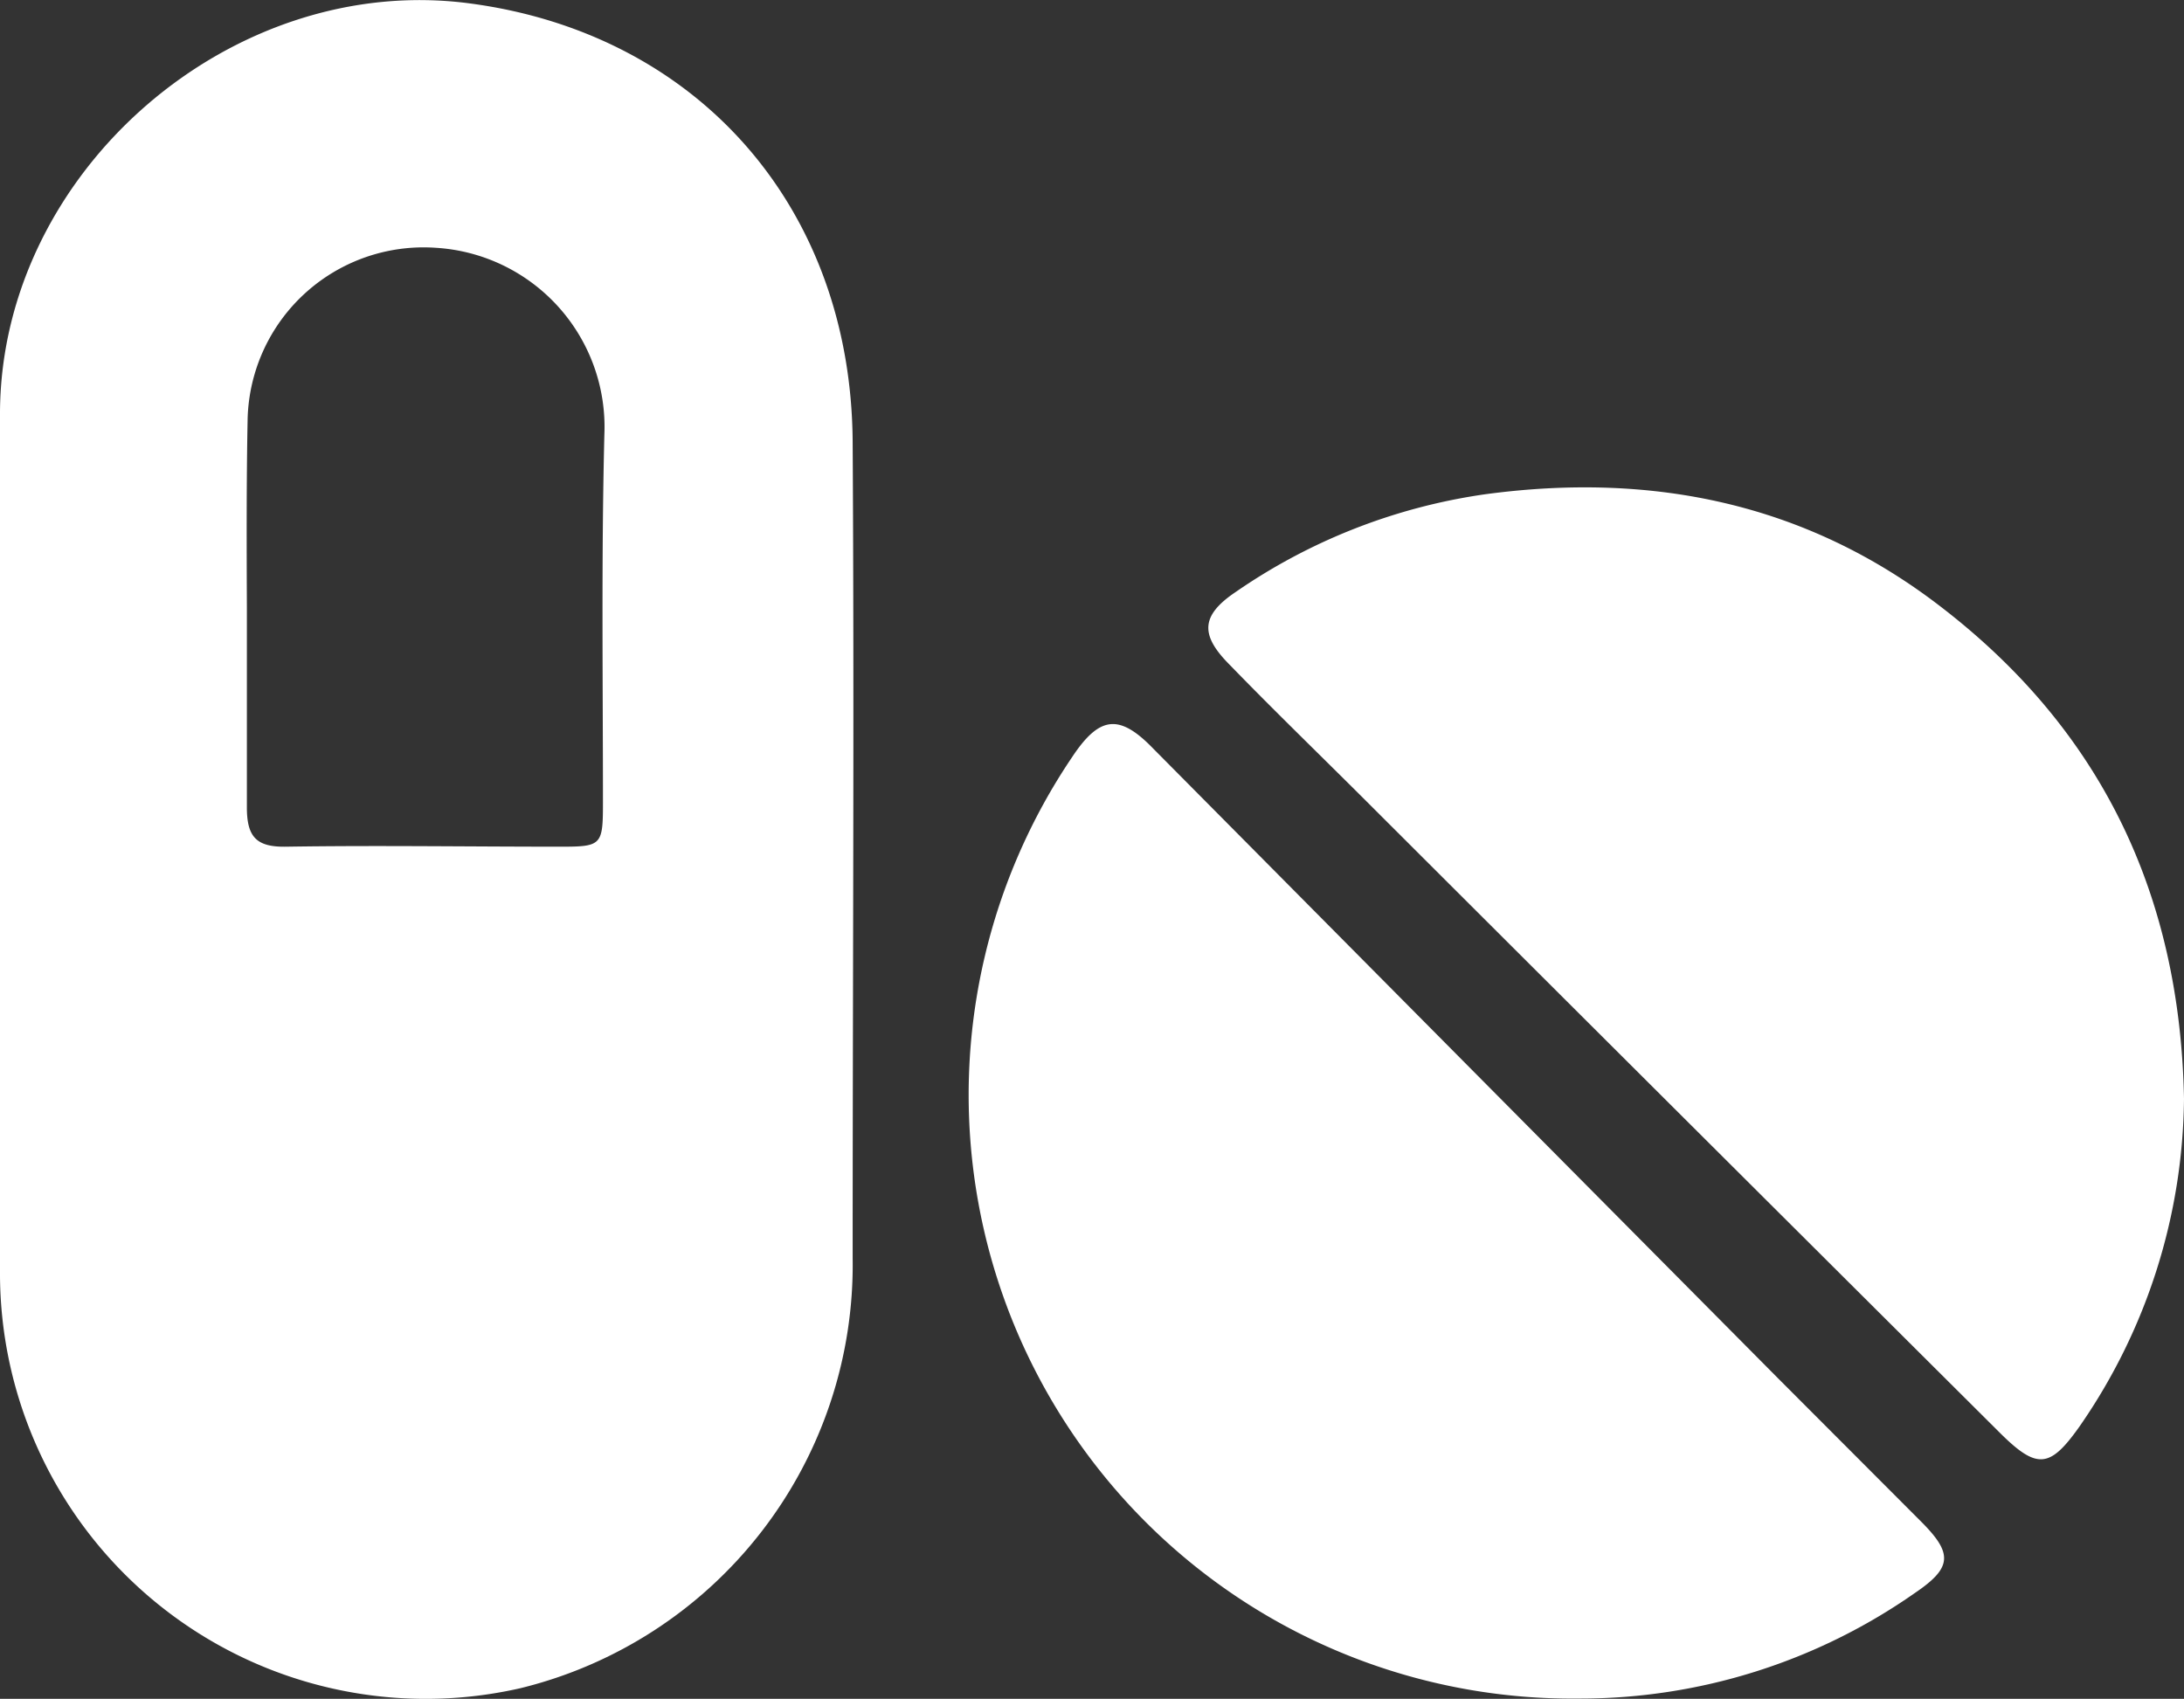 <?xml version="1.0" encoding="UTF-8"?> <svg xmlns="http://www.w3.org/2000/svg" viewBox="0 0 92.8 72.19"><rect x="0" y="0" width="92.8" height="72.19" fill="#333333" stroke="none"/> <defs> <style>.cls-1{fill:#fff;}</style> </defs> <g id="Слой_2" data-name="Слой 2"> <g id="Слой_1-2" data-name="Слой 1"> <g id="sT7o0W"> <path class="cls-1" d="M0,36.13C0,29.92,0,23.7,0,17.49.07,7.26,9.87-1.22,20,.15c9.68,1.3,16.17,8.69,16.23,18.63.07,11.56,0,23.13,0,34.69A18.52,18.52,0,0,1,22.11,71.74,18.09,18.09,0,0,1,0,54.23Q0,45.19,0,36.13ZM10.49,25.82c0,2.83,0,5.66,0,8.49,0,1.26.41,1.69,1.66,1.67,3.89-.06,7.77,0,11.66,0,1.76,0,1.81-.06,1.81-1.88,0-5.2-.07-10.41.06-15.62a7.63,7.63,0,0,0-7.16-7.95,7.48,7.48,0,0,0-8,7.37C10.47,20.52,10.48,23.17,10.49,25.82Z"></path> <path class="cls-1" d="M92.8,46.68a24.81,24.81,0,0,1-4.42,13.91c-1.27,1.8-1.81,1.88-3.4.3Q71.57,47.54,58.18,34.17c-2-2-4-3.93-5.92-5.91C51,27,51,26.17,52.5,25.16A24.79,24.79,0,0,1,63.13,21c7.09-.95,13.67.38,19.41,4.84C89.28,31.05,92.63,38,92.8,46.68Z"></path> <path class="cls-1" d="M67.08,72.18a25.65,25.65,0,0,1-21.53-40c1.16-1.75,2-1.87,3.45-.37Q62.29,45.21,75.56,58.58l6.1,6.11c1.32,1.33,1.29,1.93-.29,3A24.79,24.79,0,0,1,67.08,72.18Z"></path> </g> </g> </g> </svg> 